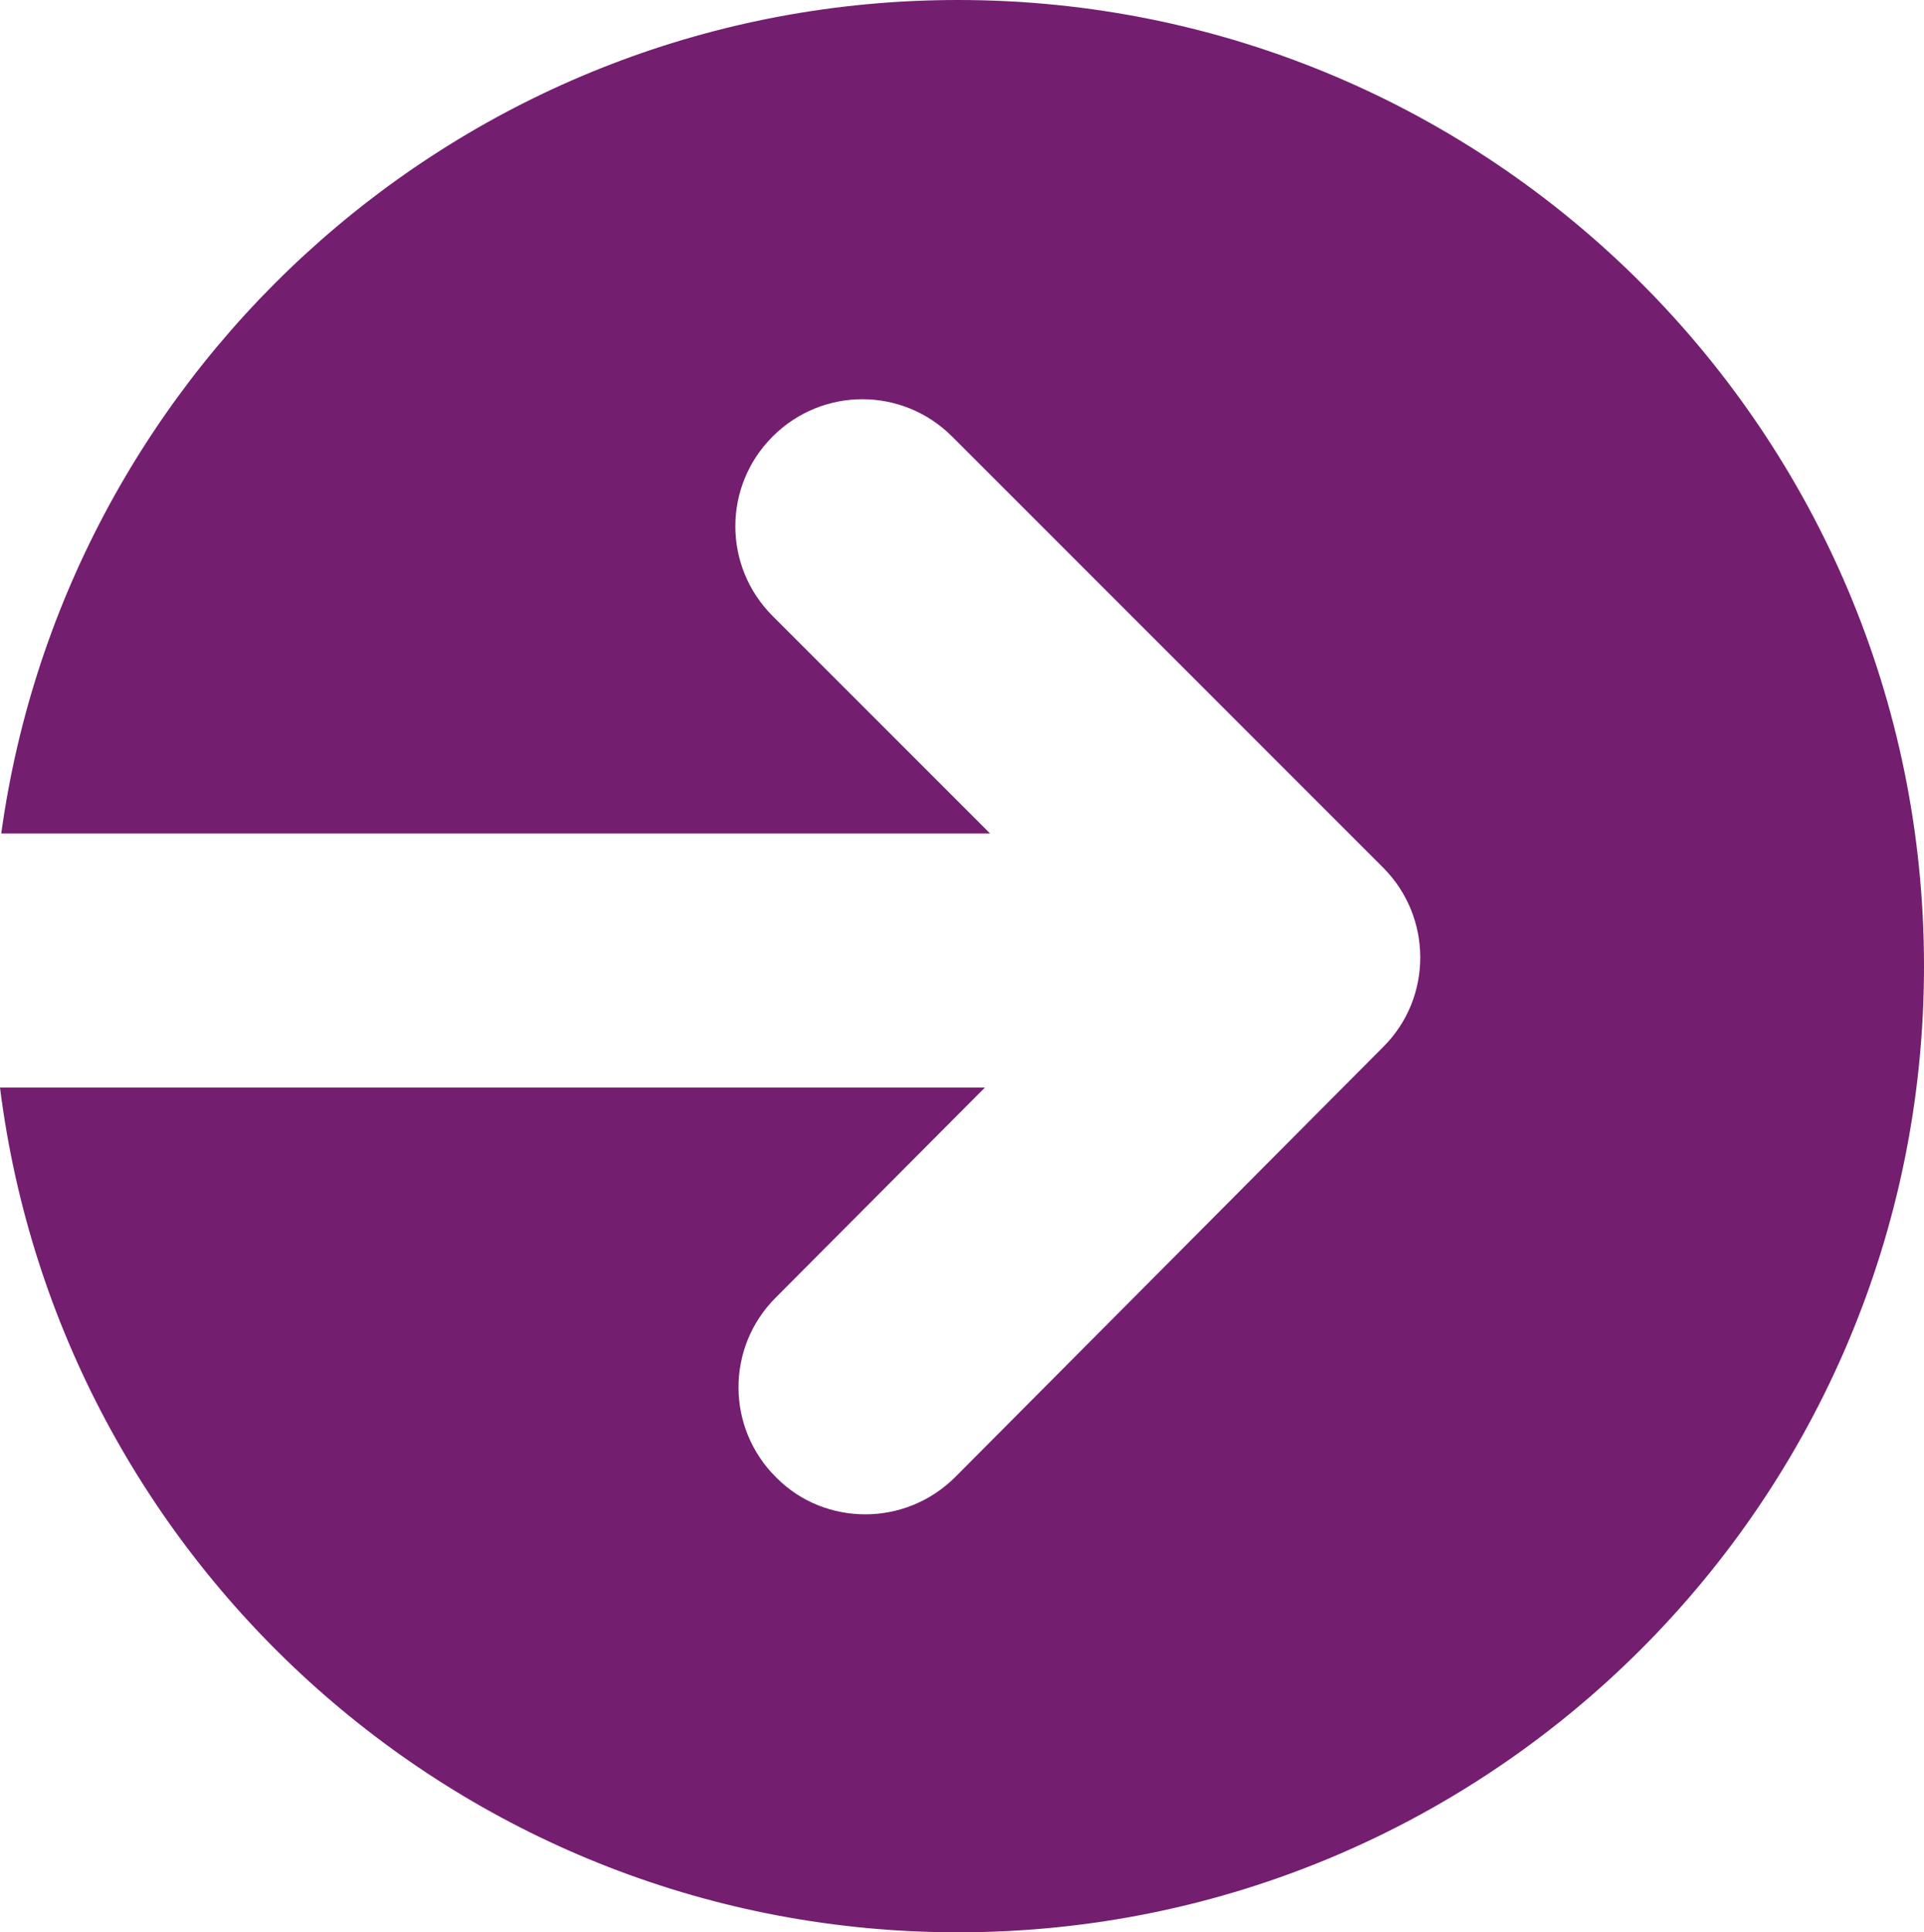 <?xml version="1.0" encoding="UTF-8" standalone="no"?><svg xmlns="http://www.w3.org/2000/svg" xmlns:xlink="http://www.w3.org/1999/xlink" fill="#000000" height="458.6" preserveAspectRatio="xMidYMid meet" version="1" viewBox="0.0 0.0 456.7 458.6" width="456.7" zoomAndPan="magnify"><g><g id="change1_1"><path d="M227.4,0C111.5,0,15.7,86.1,0.3,197.8H235l-51.6-51.6c-11.8-11.8-11.8-30.8,0-42.6 c11.8-11.8,30.8-11.8,42.6,0l102.3,102.3c11.7,11.7,11.8,30.8,0.1,42.5L226.8,350.5c-5.9,5.9-13.6,8.9-21.4,8.9 c-7.7,0-15.4-2.9-21.2-8.8c-11.8-11.7-11.9-30.8-0.1-42.6l49.7-49.9H0c14.2,113,110.6,200.5,227.4,200.5 c126.6,0,229.3-102.7,229.3-229.3C456.7,102.7,354.1,0,227.4,0z" fill="#741e70"/></g></g></svg>